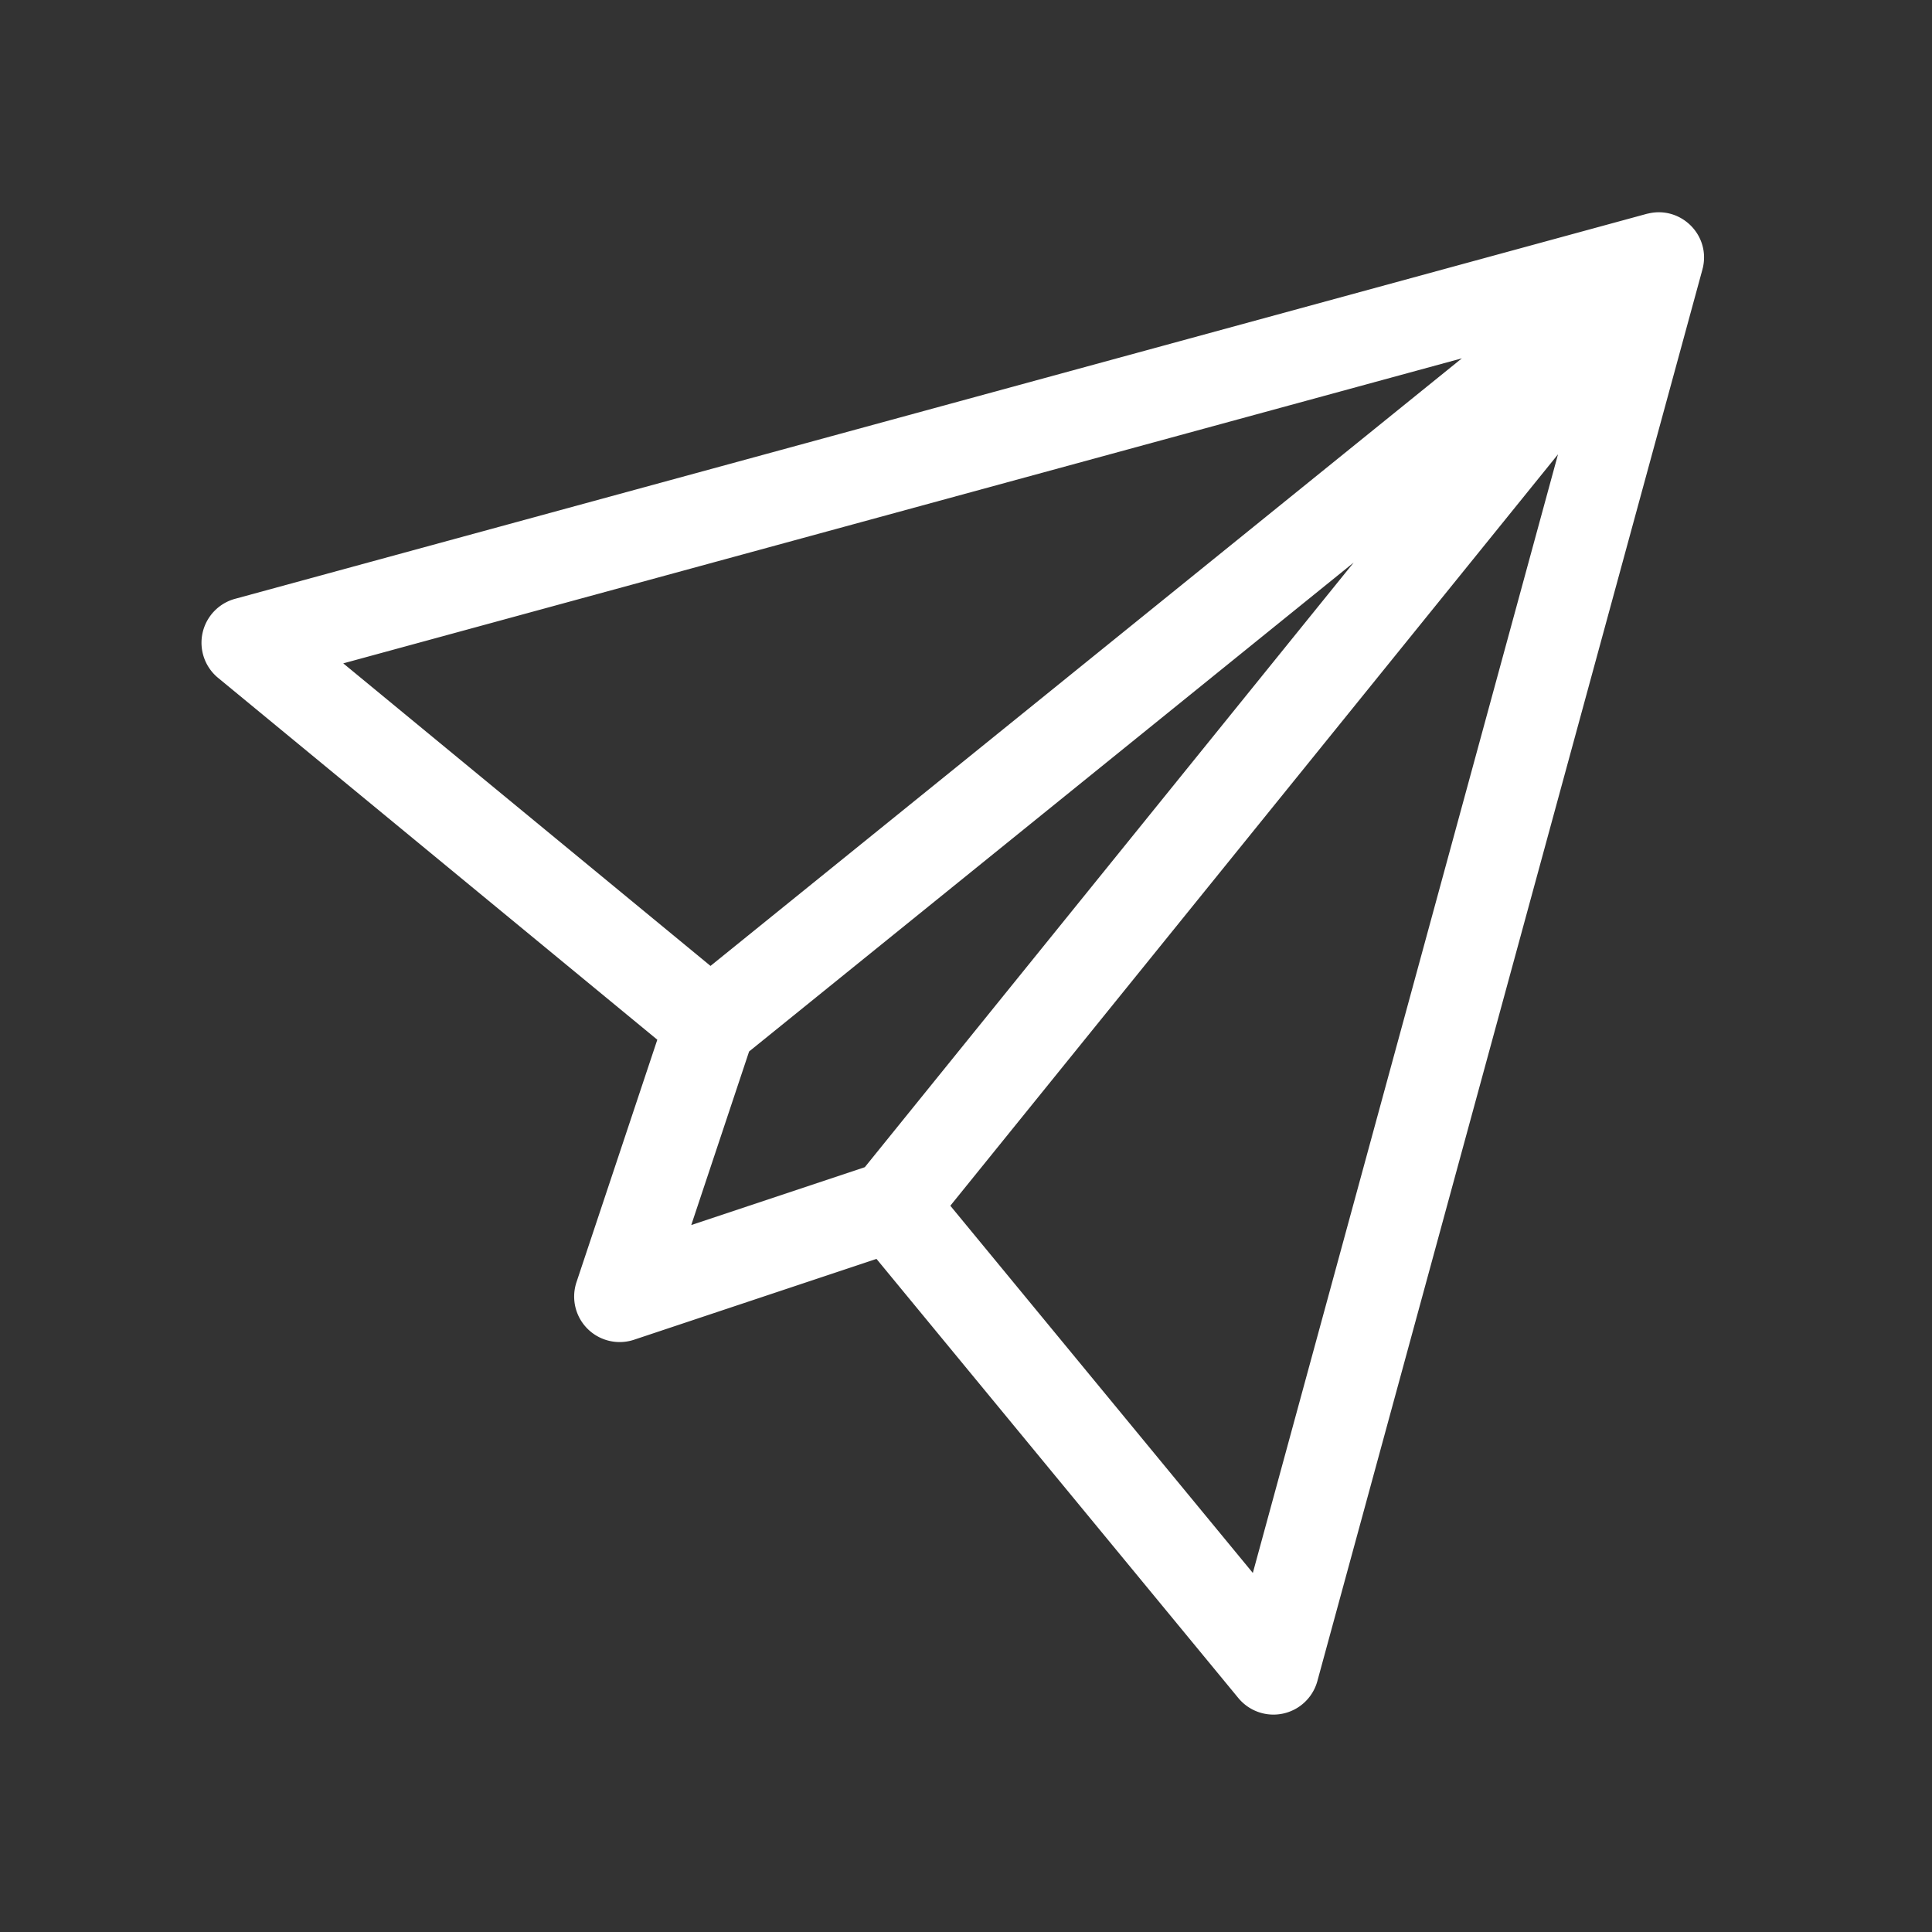 <svg xmlns="http://www.w3.org/2000/svg" width="45" height="45" xmlns:v="https://vecta.io/nano"><rect width="100%" height="100%" fill="#333333" stroke="none"/><path fill="#fff" d="M38.384 4.975c-.01.002-.02.003-.029.006L5.47 13.949a1.06 1.06 0 0 0-.395 1.836l10.235 8.432-1.884 5.652a1.06 1.06 0 0 0 1.336 1.338l5.653-1.885 8.433 10.234a1.06 1.06 0 0 0 1.834-.393l8.971-32.887c.002-.01.004-.021.008-.031.184-.773-.515-1.456-1.277-1.27zM7.995 15.451L34.05 8.346 16.549 22.498l-8.554-7.047zm12.148 11.735l-4.042 1.347 1.347-4.042 14.083-11.389-11.388 14.084zm9.038 9.451l-7.046-8.553 14.154-17.502-7.108 26.055z"/></svg>